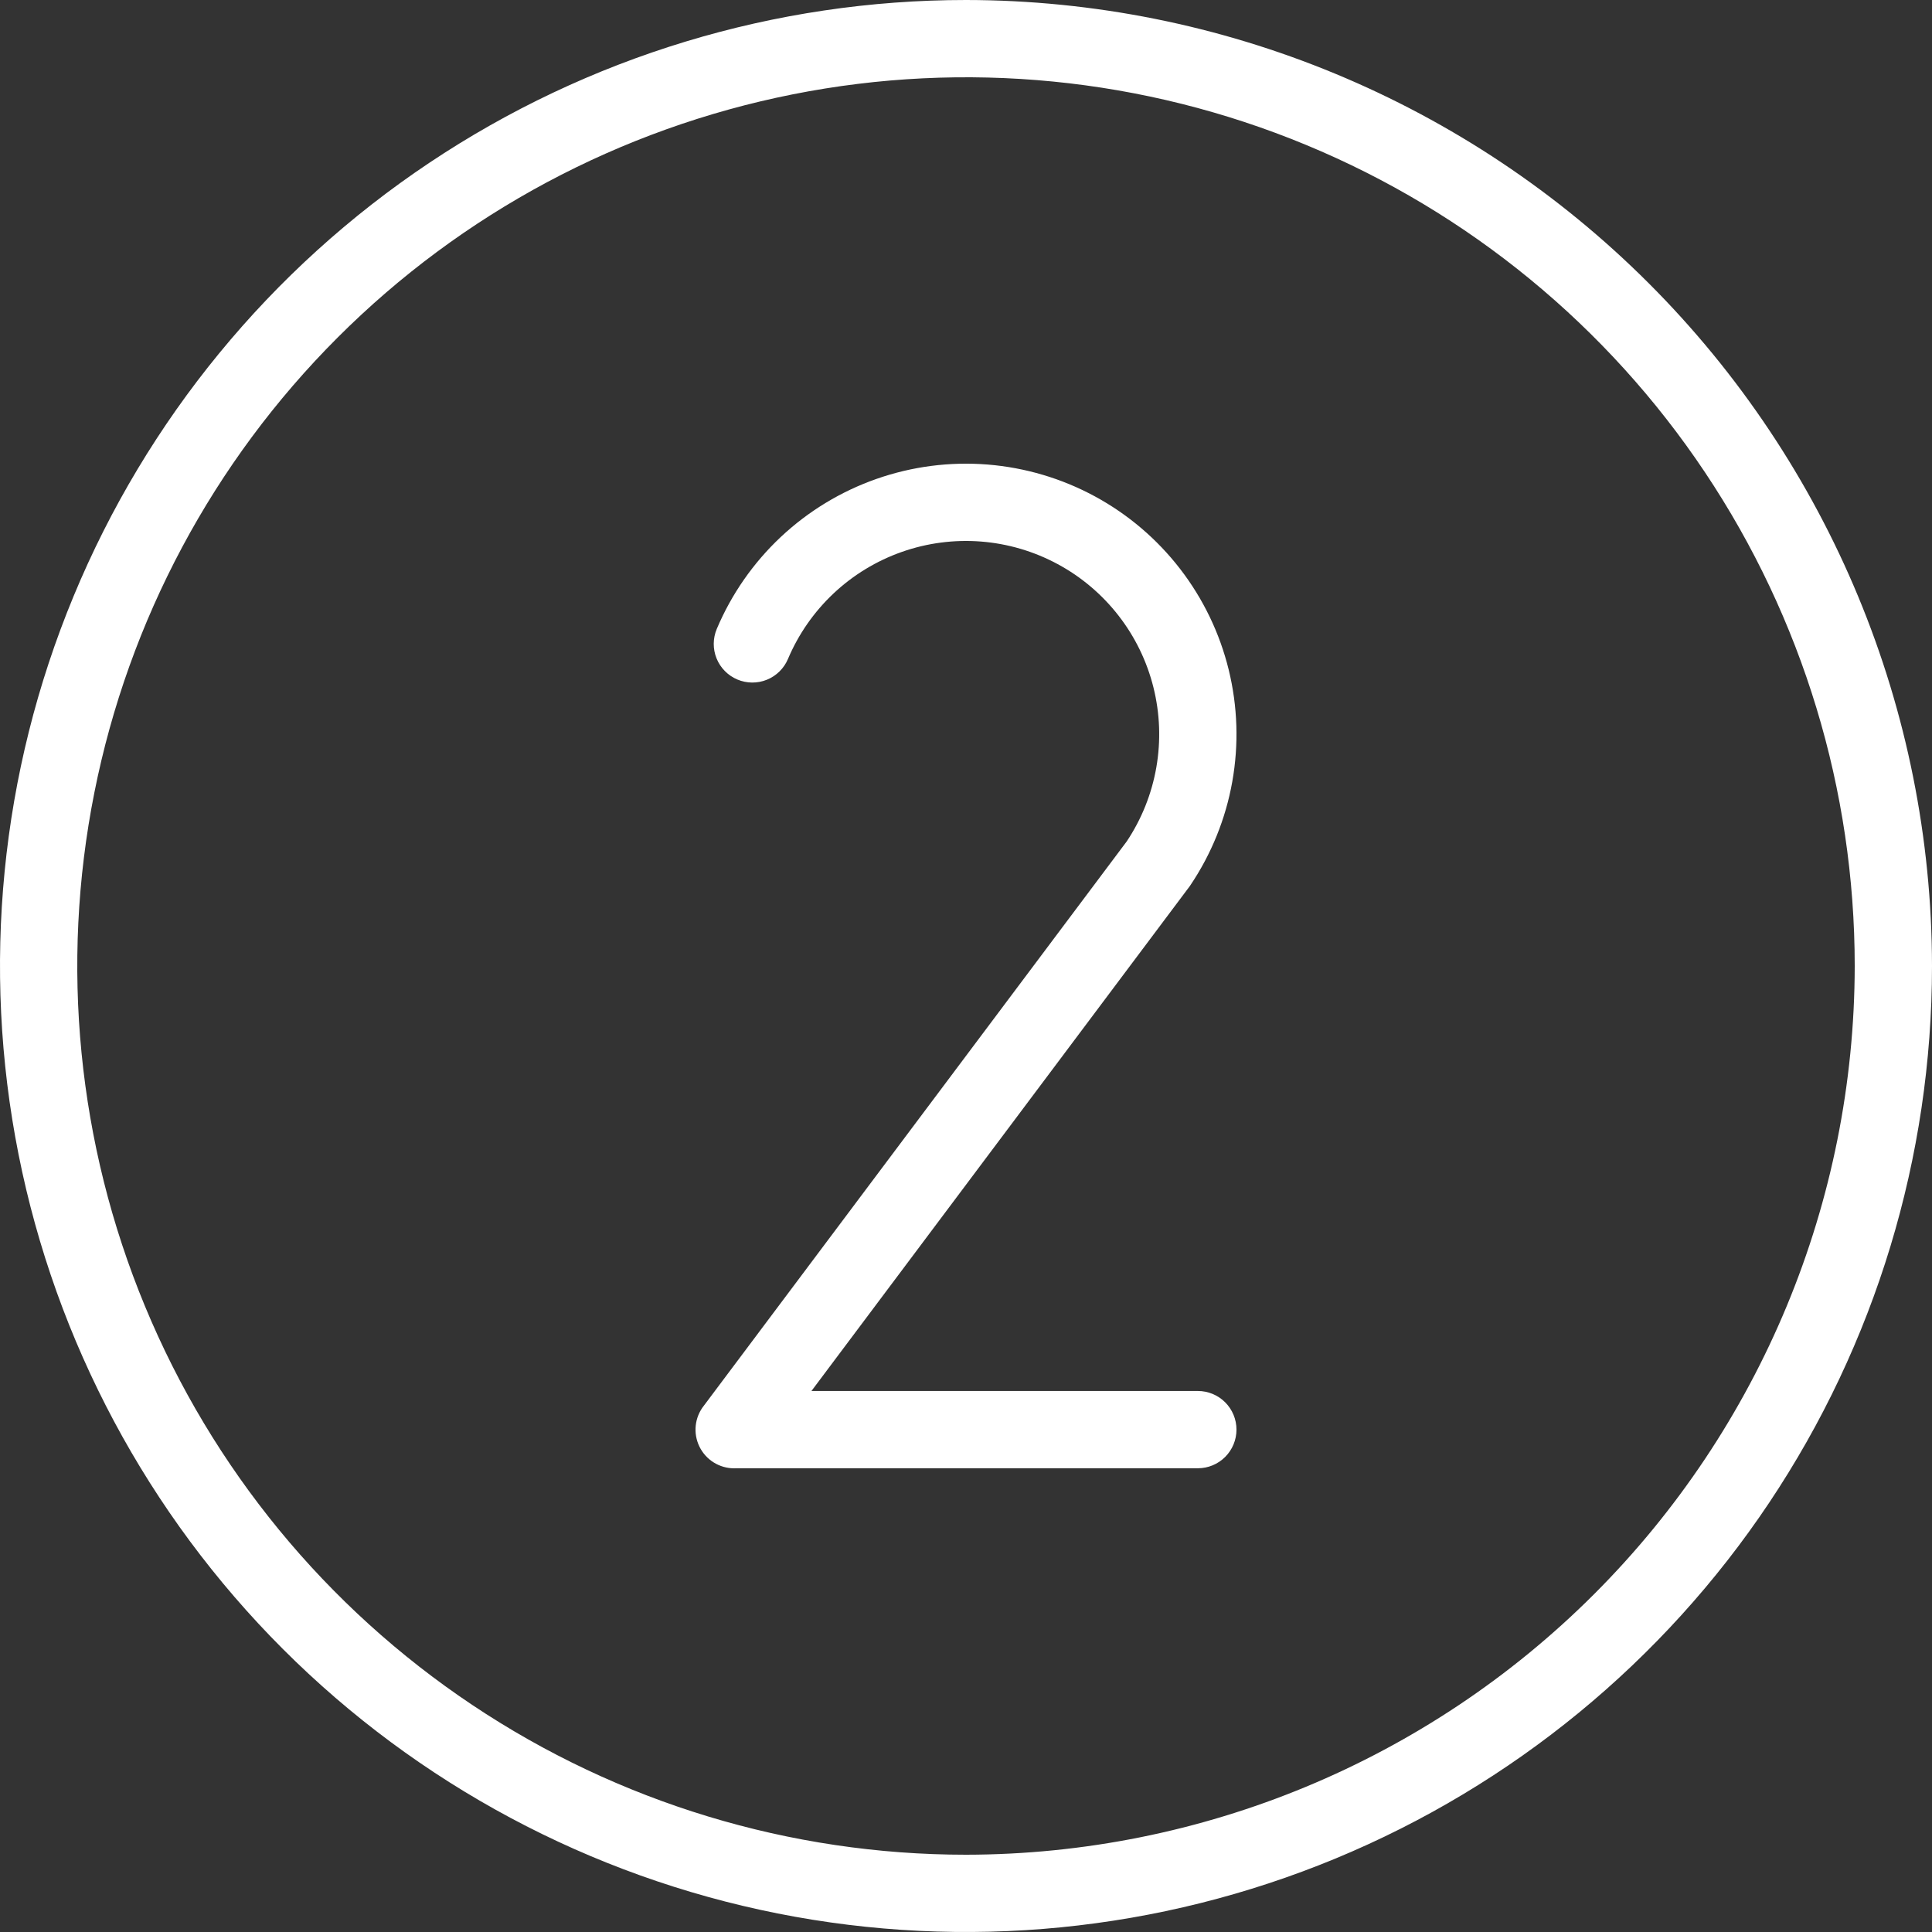 <?xml version="1.0" encoding="UTF-8"?>
<svg xmlns="http://www.w3.org/2000/svg" width="150" height="150" viewBox="0 0 150 150" fill="none">
  <rect x="0" y="0" width="150" height="150" fill="#333333" stroke="none"/>
  <path d="M75 0C60.166 0 45.666 4.399 33.332 12.64C20.999 20.881 11.386 32.594 5.709 46.299C0.032 60.003 -1.453 75.083 1.441 89.632C4.335 104.18 11.478 117.544 21.967 128.033C32.456 138.522 45.82 145.665 60.368 148.559C74.917 151.453 89.997 149.967 103.701 144.291C117.406 138.614 129.119 129.001 137.36 116.668C145.601 104.334 150 89.834 150 75C149.978 55.116 142.069 36.052 128.008 21.992C113.948 7.931 94.884 0.022 75 0ZM75 144C61.353 144 48.013 139.953 36.666 132.371C25.319 124.79 16.475 114.013 11.252 101.405C6.03 88.797 4.663 74.923 7.326 61.539C9.988 48.154 16.56 35.859 26.21 26.21C35.859 16.56 48.154 9.988 61.539 7.326C74.924 4.663 88.797 6.03 101.405 11.252C114.013 16.475 124.79 25.319 132.371 36.666C139.953 48.013 144 61.353 144 75C143.979 93.293 136.703 110.832 123.767 123.767C110.832 136.703 93.294 143.979 75 144ZM92.327 68.863L63.001 107.996H93C93.796 107.996 94.559 108.312 95.121 108.874C95.684 109.437 96 110.2 96 110.996C96 111.791 95.684 112.554 95.121 113.117C94.559 113.68 93.796 113.996 93 113.996H57.166C57.111 113.999 57.055 114 56.999 114C56.435 114 55.883 113.84 55.405 113.54C54.927 113.24 54.544 112.812 54.299 112.304C54.053 111.796 53.956 111.229 54.018 110.668C54.08 110.108 54.299 109.576 54.65 109.134L87.479 65.327C88.638 63.589 89.421 61.628 89.779 59.569C90.136 57.511 90.059 55.401 89.554 53.374C89.049 51.346 88.126 49.447 86.844 47.798C85.562 46.148 83.95 44.784 82.11 43.794C80.271 42.803 78.245 42.208 76.162 42.045C74.079 41.883 71.986 42.157 70.015 42.851C68.044 43.545 66.24 44.642 64.718 46.074C63.197 47.505 61.99 49.238 61.177 51.163C60.867 51.895 60.279 52.475 59.541 52.774C58.804 53.073 57.978 53.066 57.245 52.756C56.513 52.446 55.933 51.858 55.634 51.121C55.335 50.383 55.342 49.557 55.652 48.825C56.792 46.127 58.484 43.697 60.619 41.692C62.755 39.687 65.285 38.151 68.05 37.182C70.814 36.213 73.75 35.833 76.67 36.066C79.589 36.3 82.428 37.141 85.003 38.536C87.579 39.932 89.833 41.85 91.623 44.169C93.413 46.488 94.698 49.155 95.396 52C96.093 54.844 96.188 57.804 95.674 60.687C95.161 63.571 94.049 66.315 92.412 68.744C92.385 68.784 92.356 68.824 92.327 68.863Z" fill="white"></path>
</svg>
